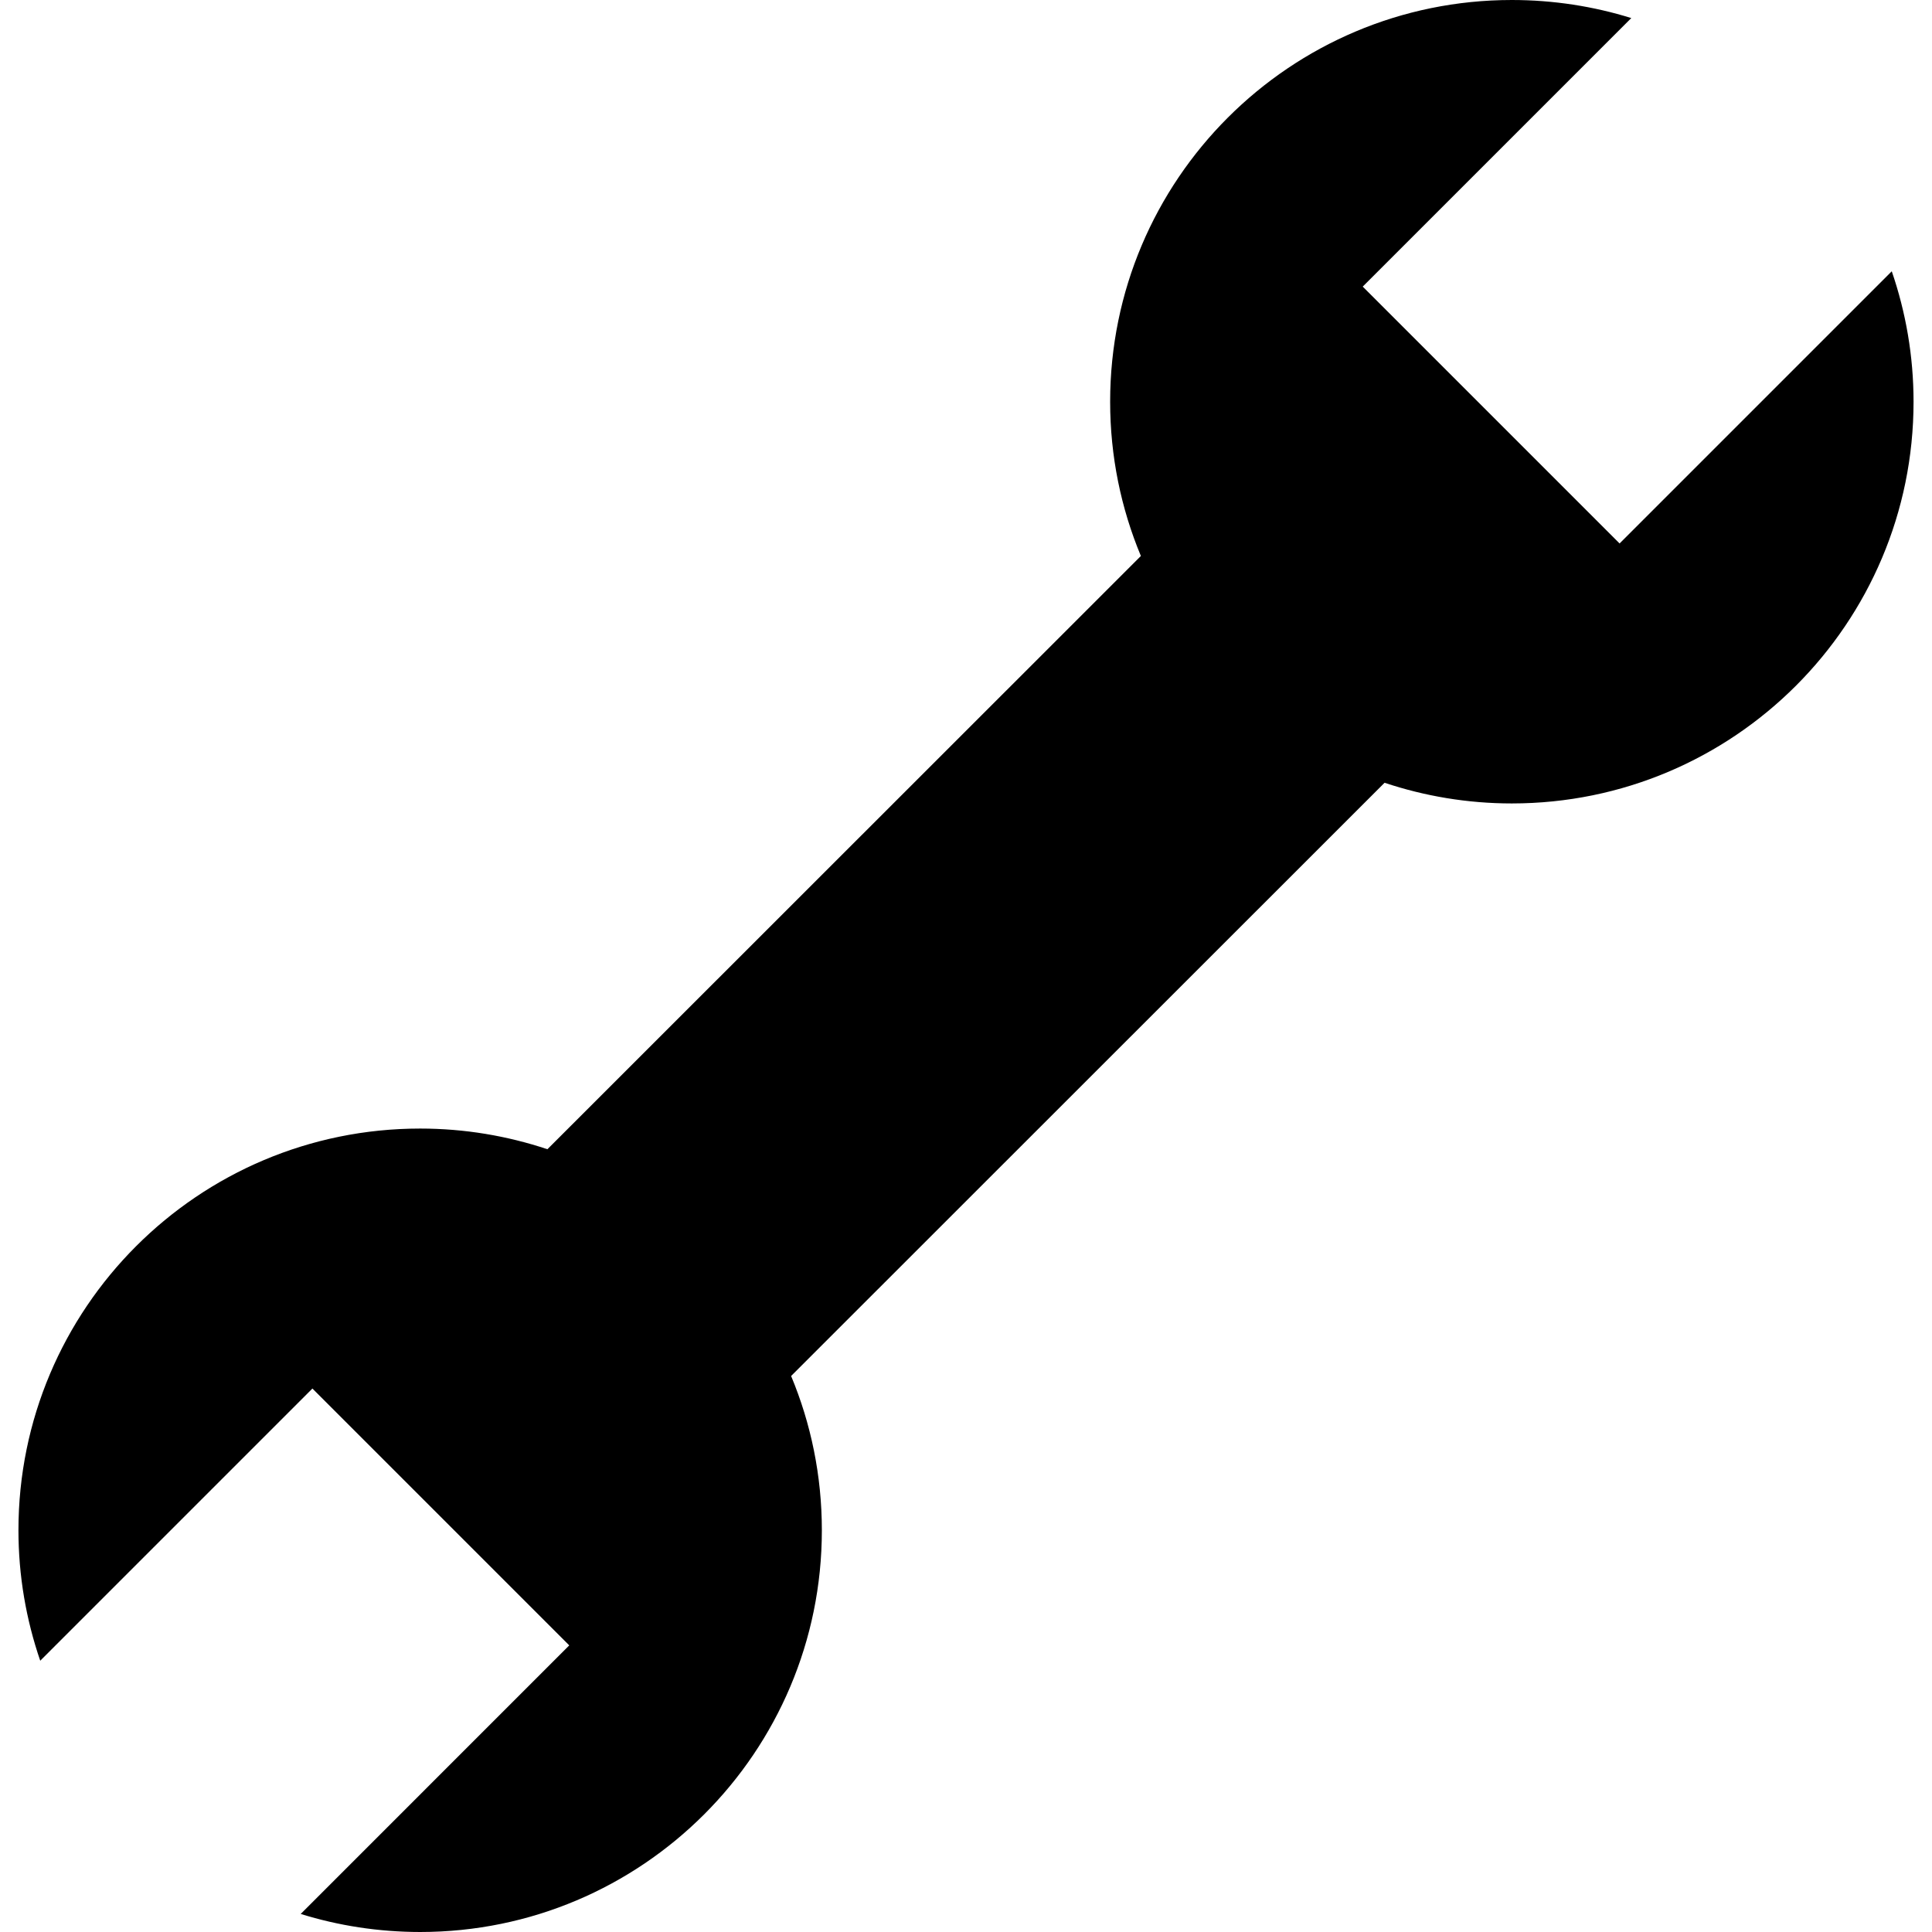 <?xml version="1.0" encoding="iso-8859-1"?>
<!-- Uploaded to: SVG Repo, www.svgrepo.com, Generator: SVG Repo Mixer Tools -->
<svg fill="#000000" height="800px" width="800px" version="1.1" id="Capa_1" xmlns="http://www.w3.org/2000/svg" xmlns:xlink="http://www.w3.org/1999/xlink" 
	 viewBox="0 0 119.713 119.713" xml:space="preserve">
<g>
	<path d="M33.92,71.21c-2.479-0.827-5.128-1.281-7.887-1.281c-13.744,0-24.89,11.14-24.89,24.889c0,2.831,0.479,5.549,1.35,8.085
		l16.865-16.865l15.915,15.915l-16.64,16.641c2.338,0.728,4.823,1.116,7.401,1.119c13.748,0,24.891-11.146,24.891-24.892
		c0-3.388-0.677-6.615-1.905-9.56l36.773-36.758c2.478,0.827,5.128,1.281,7.886,1.281c13.744,0,24.891-11.142,24.891-24.89
		c0-2.831-0.479-5.548-1.35-8.084l-16.865,16.865L84.439,17.759l16.641-16.64C98.742,0.392,96.257,0.001,93.679,0
		C79.931,0,68.788,11.144,68.788,24.891c0,3.388,0.677,6.615,1.905,9.559L33.92,71.21z"/>
</g>
</svg>
